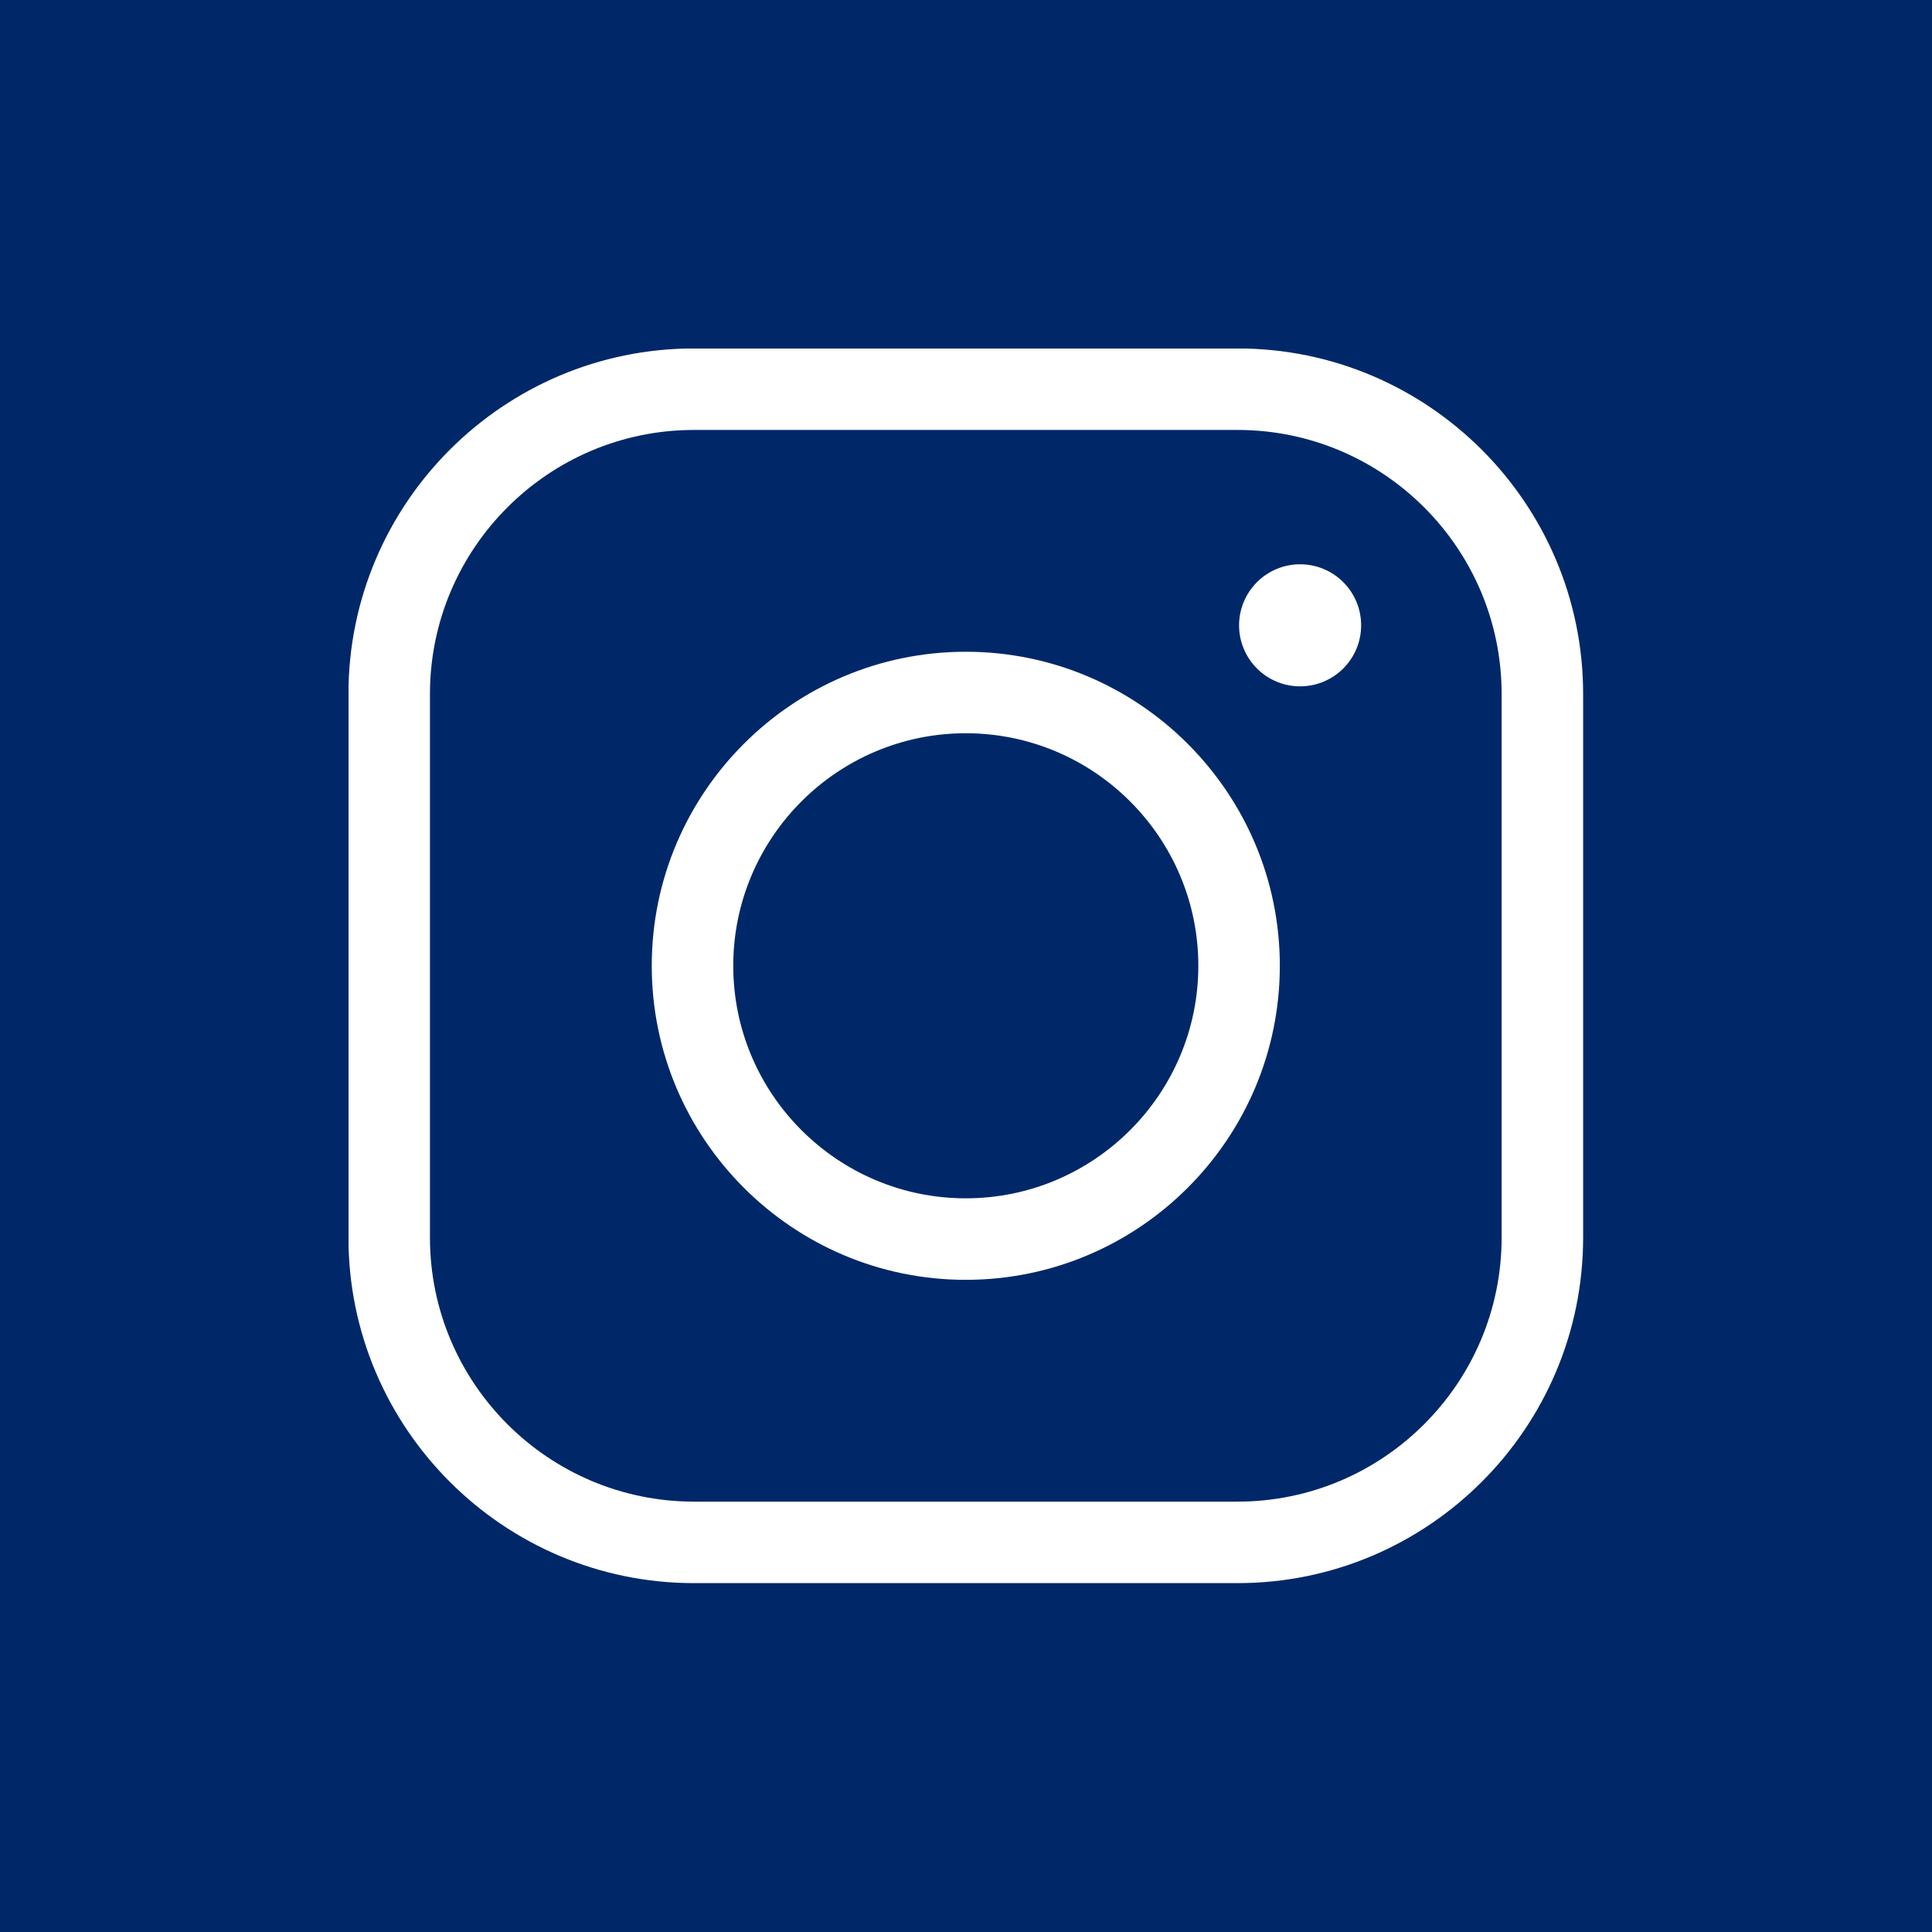 <svg xmlns="http://www.w3.org/2000/svg" xmlns:xlink="http://www.w3.org/1999/xlink" width="500" zoomAndPan="magnify" viewBox="0 0 375 375" height="500" preserveAspectRatio="xMidYMid meet" version="1.0"><defs><clipPath id="01b6d55ea3"><path d="M 129.012 65.254 L 244.5 65.254 L 244.5 309.816 L 129.012 309.816 Z M 129.012 65.254 " clip-rule="nonzero"/></clipPath><clipPath id="84d072dc01"><path d="M 60.422 73.129 L 311.777 73.129 L 311.777 302 L 60.422 302 Z M 60.422 73.129 " clip-rule="nonzero"/></clipPath><clipPath id="7090028379"><path d="M 67.652 67.652 L 307.652 67.652 L 307.652 307.652 L 67.652 307.652 Z M 67.652 67.652 " clip-rule="nonzero"/></clipPath></defs><rect x="-37.5" width="450" fill="#ffffff" y="-37.5" height="450" fill-opacity="1"/><rect x="-37.5" width="450" fill="#ffffff" y="-37.5" height="450" fill-opacity="1"/><rect x="-37.5" width="450" fill="#0079ba" y="-37.5" height="450" fill-opacity="1"/><g clip-path="url(#01b6d55ea3)"><path fill="#ffffff" d="M 217.855 105.805 L 244.5 105.805 L 244.5 65.605 L 210.477 65.605 L 210.477 65.762 C 165.75 67.402 156.527 92.473 155.758 118.98 L 155.656 118.98 L 155.656 146.875 L 129.012 146.875 L 129.012 187.125 L 155.656 187.125 L 155.656 309.461 L 203.457 309.461 L 203.457 187.125 L 237.734 187.125 L 244.5 146.875 L 203.457 146.875 L 203.457 121.906 C 203.457 113.035 209.402 105.805 217.855 105.805 Z M 217.855 105.805 " fill-opacity="1" fill-rule="nonzero"/></g><rect x="-37.5" width="450" fill="#0079ba" y="-37.5" height="450" fill-opacity="1"/><g clip-path="url(#84d072dc01)"><path fill="#ffffff" d="M 220.039 167.375 L 286.117 73.129 L 253.305 73.129 L 203.602 144 L 159.195 81.188 L 153.438 73.352 L 153.438 73.129 L 60.457 73.129 L 81.582 102.789 L 157.129 210.219 L 92.914 301.77 L 125.723 301.77 L 173.555 233.566 L 215.707 293.535 L 221.406 301.77 L 314.5 301.77 L 293.375 271.527 Z M 277.766 282.969 L 231.312 282.969 L 97.191 93.961 L 144.527 93.961 L 144.289 93.23 L 277.824 282.969 Z M 277.766 282.969 " fill-opacity="1" fill-rule="nonzero"/></g><rect x="-37.5" width="450" fill="#002868" y="-37.5" height="450" fill-opacity="1"/><g clip-path="url(#7090028379)"><path fill="#ffffff" d="M 240.207 67.633 L 134.711 67.633 C 97.723 67.633 67.633 97.723 67.633 134.711 L 67.633 240.207 C 67.633 277.195 97.723 307.285 134.711 307.285 L 240.207 307.285 C 277.195 307.285 307.285 277.195 307.285 240.207 L 307.285 134.711 C 307.285 97.723 277.195 67.633 240.207 67.633 Z M 291.465 240.207 C 291.465 268.469 268.469 291.465 240.207 291.465 L 134.711 291.465 C 106.449 291.465 83.453 268.469 83.453 240.207 L 83.453 134.711 C 83.453 106.449 106.449 83.453 134.711 83.453 L 240.207 83.453 C 268.469 83.453 291.465 106.449 291.465 134.711 Z M 291.465 240.207 " fill-opacity="1" fill-rule="nonzero"/></g><path fill="#ffffff" d="M 187.457 126.504 C 153.848 126.504 126.504 153.848 126.504 187.457 C 126.504 221.07 153.848 248.414 187.457 248.414 C 221.07 248.414 248.414 221.07 248.414 187.457 C 248.414 153.848 221.07 126.504 187.457 126.504 Z M 187.457 232.594 C 162.57 232.594 142.324 212.348 142.324 187.457 C 142.324 162.57 162.57 142.324 187.457 142.324 C 212.348 142.324 232.594 162.57 232.594 187.457 C 232.594 212.348 212.348 232.594 187.457 232.594 Z M 187.457 232.594 " fill-opacity="1" fill-rule="nonzero"/><path fill="#ffffff" d="M 264.195 121.371 C 264.195 122.152 264.121 122.922 263.969 123.684 C 263.816 124.445 263.594 125.188 263.297 125.906 C 262.996 126.625 262.633 127.309 262.199 127.953 C 261.77 128.602 261.277 129.199 260.727 129.75 C 260.176 130.301 259.578 130.789 258.934 131.223 C 258.285 131.656 257.602 132.02 256.883 132.316 C 256.164 132.617 255.426 132.84 254.66 132.992 C 253.898 133.145 253.129 133.219 252.352 133.219 C 251.574 133.219 250.801 133.145 250.039 132.992 C 249.277 132.84 248.535 132.617 247.816 132.316 C 247.098 132.02 246.414 131.656 245.77 131.223 C 245.121 130.789 244.523 130.301 243.973 129.75 C 243.422 129.199 242.934 128.602 242.5 127.953 C 242.066 127.309 241.703 126.625 241.406 125.906 C 241.109 125.188 240.883 124.445 240.73 123.684 C 240.578 122.922 240.504 122.152 240.504 121.371 C 240.504 120.594 240.578 119.824 240.73 119.062 C 240.883 118.297 241.109 117.559 241.406 116.84 C 241.703 116.121 242.066 115.438 242.5 114.793 C 242.934 114.145 243.422 113.547 243.973 112.996 C 244.523 112.445 245.121 111.953 245.77 111.523 C 246.414 111.09 247.098 110.727 247.816 110.43 C 248.535 110.129 249.277 109.906 250.039 109.754 C 250.801 109.602 251.574 109.527 252.352 109.527 C 253.129 109.527 253.898 109.602 254.66 109.754 C 255.426 109.906 256.164 110.129 256.883 110.43 C 257.602 110.727 258.285 111.09 258.934 111.523 C 259.578 111.953 260.176 112.445 260.727 112.996 C 261.277 113.547 261.77 114.145 262.199 114.793 C 262.633 115.438 262.996 116.121 263.297 116.84 C 263.594 117.559 263.816 118.297 263.969 119.062 C 264.121 119.824 264.195 120.594 264.195 121.371 Z M 264.195 121.371 " fill-opacity="1" fill-rule="nonzero"/></svg>